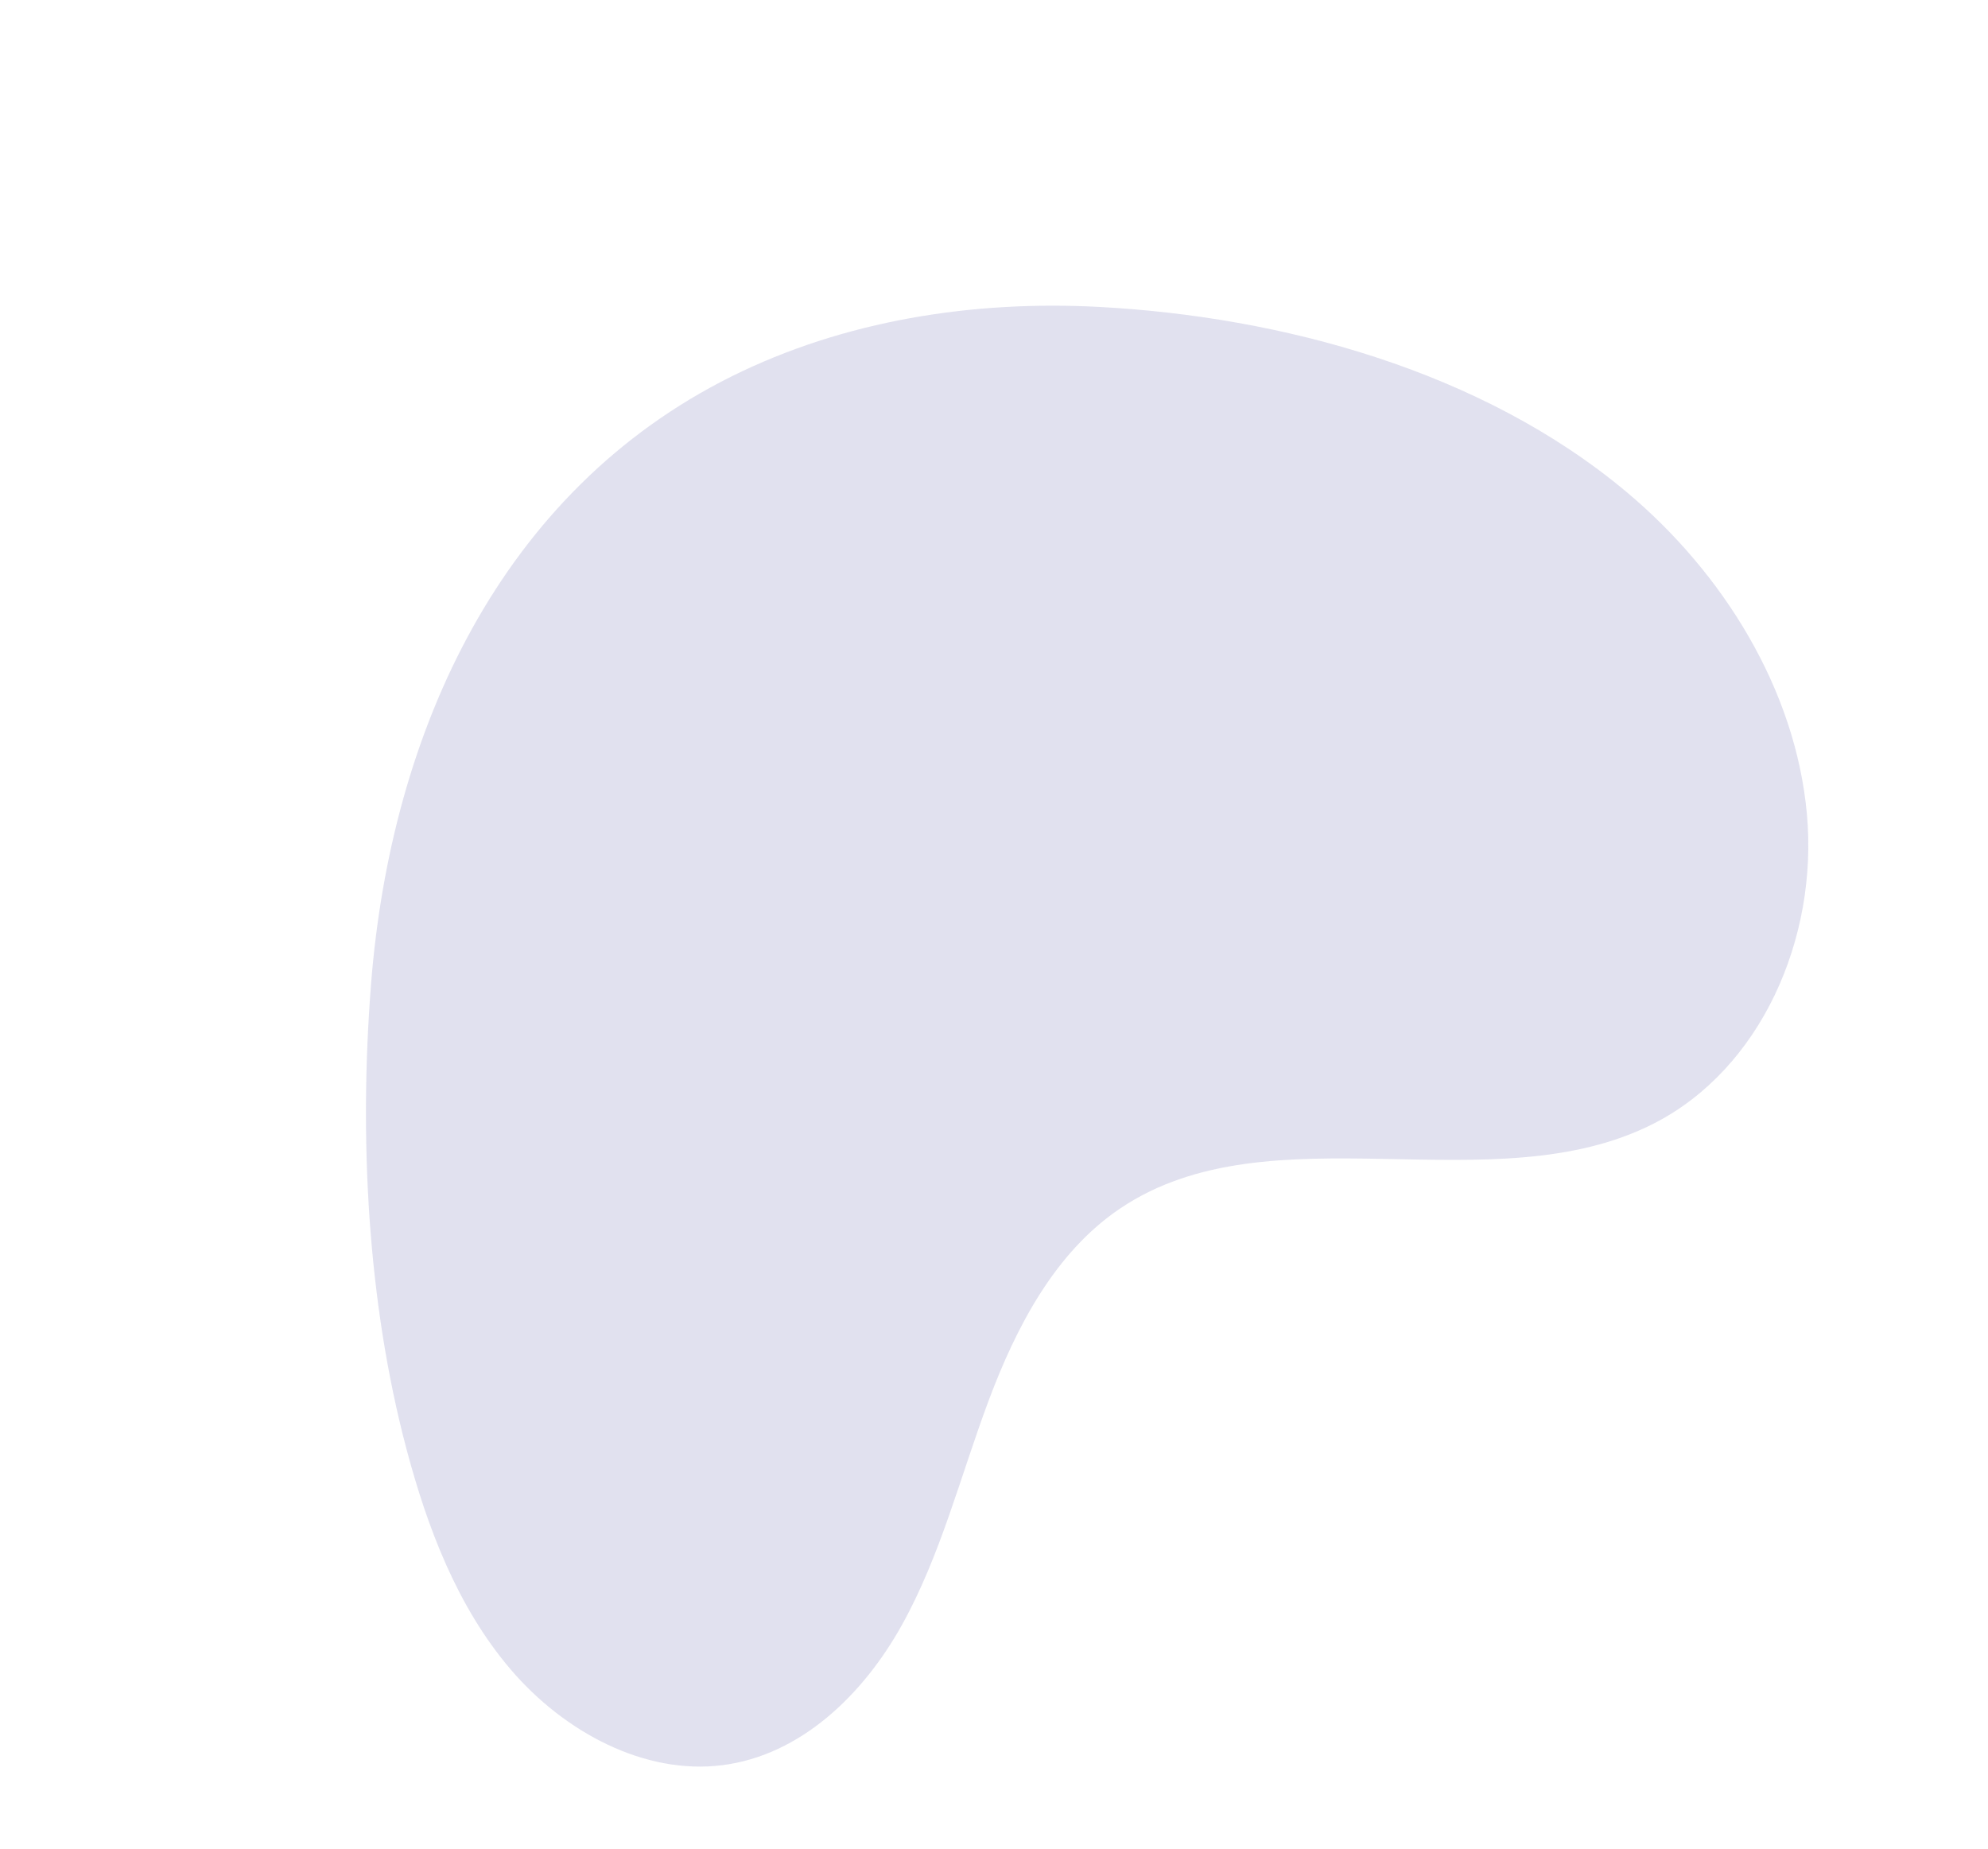 <?xml version="1.0" encoding="UTF-8"?> <svg xmlns="http://www.w3.org/2000/svg" width="899.436" height="836.306" viewBox="0 0 899.436 836.306"> <path id="Path_5448" data-name="Path 5448" d="M121.619,1600.352C55.987,1696-41.545,1764.488-157.367,1757.253c-56.725-3.544-111.775-24.65-160.1-56.158-68.623-44.739-135.041-111-164.467-191.7-19.478-53.407-21.55-115.412,2.222-166.848s75.731-89.4,129.943-86.622c81.923,4.2,146.37,93.028,228.219,87.455,35.419-2.417,67.487-22.719,95.435-45.788s53.625-49.609,84.487-68.081S127.43,1201.4,160.4,1215.252c32.819,13.782,54.523,48.894,61.278,85.45s.566,74.454-9.155,110.262c-18.115,66.71-51.878,132.363-90.533,188.842Z" transform="translate(1073.331 1770.799) rotate(150)" fill="#adadd5" opacity="0.36"></path> </svg> 